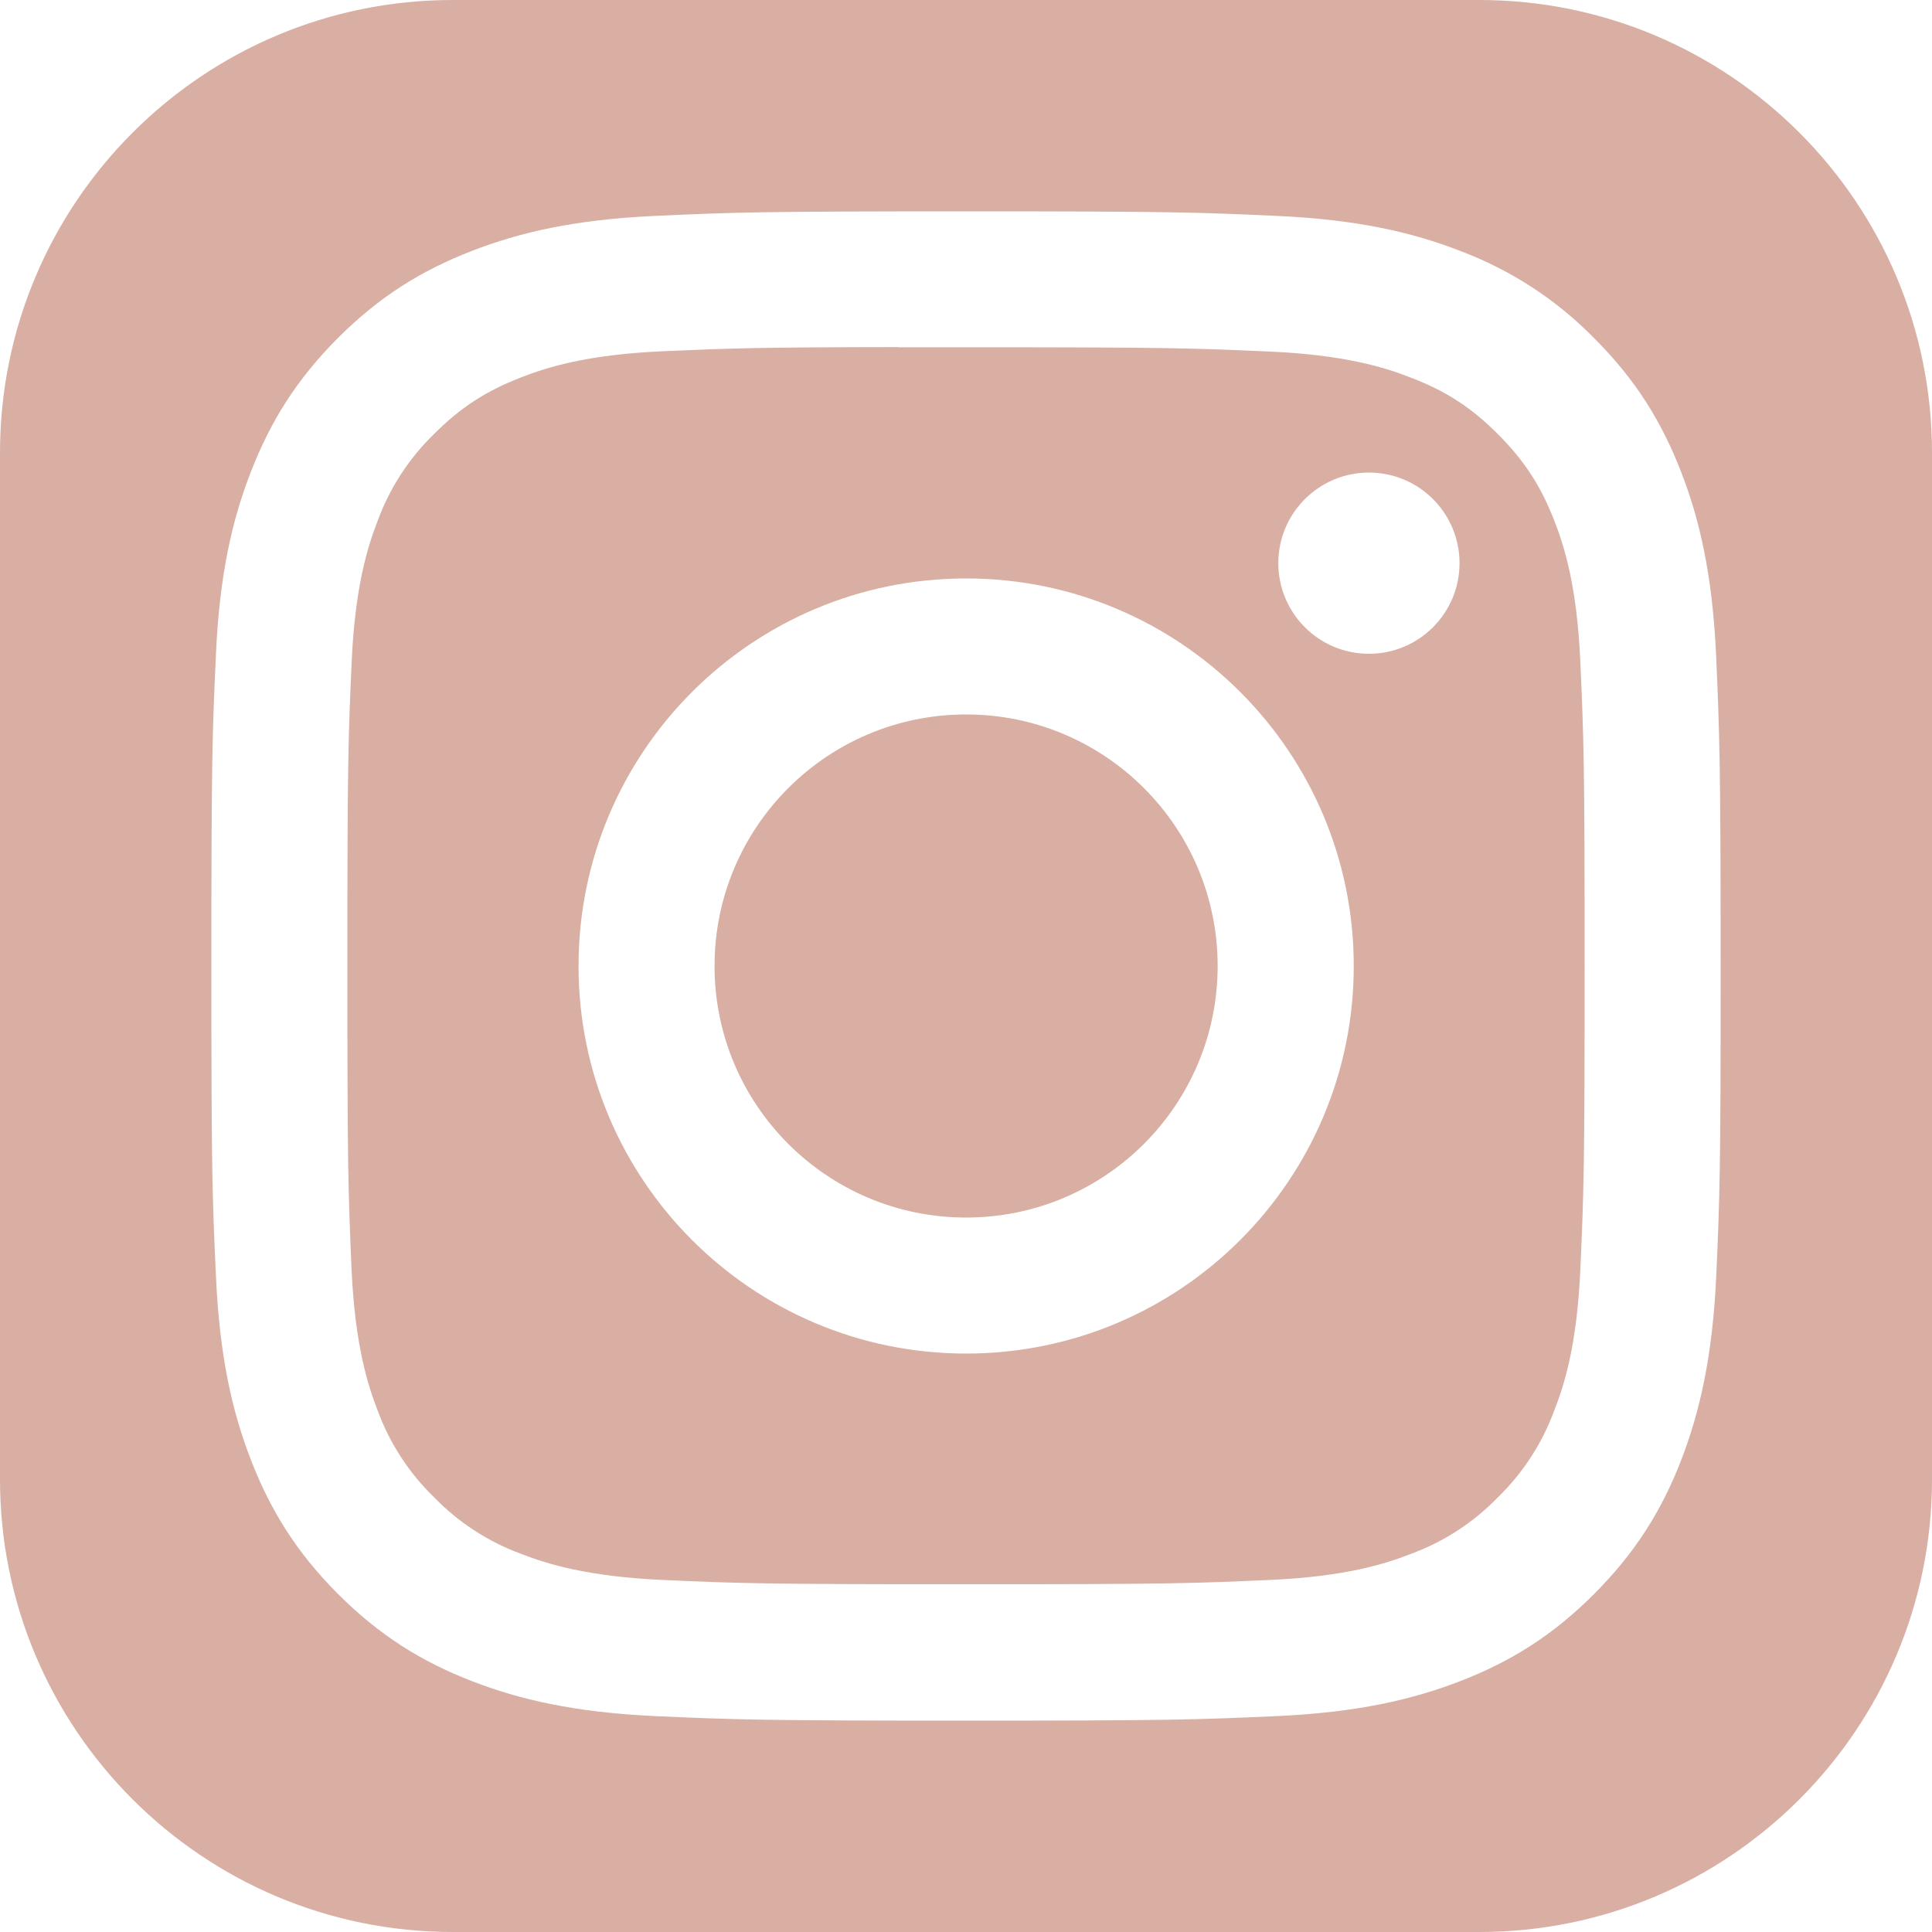 <?xml version="1.0" encoding="utf-8"?>
<!-- Generator: Adobe Illustrator 16.0.0, SVG Export Plug-In . SVG Version: 6.00 Build 0)  -->
<!DOCTYPE svg PUBLIC "-//W3C//DTD SVG 1.1//EN" "http://www.w3.org/Graphics/SVG/1.1/DTD/svg11.dtd">
<svg version="1.1" id="Layer_1" xmlns="http://www.w3.org/2000/svg" xmlns:xlink="http://www.w3.org/1999/xlink" x="0px" y="0px"
	 width="20px" height="20px" viewBox="0 0 20 20" enable-background="new 0 0 20 20" xml:space="preserve">
<g>
	<path fill="#D9AEA3" d="M16.091,5.392c-0.142-0.364-0.312-0.625-0.585-0.898C15.232,4.22,14.973,4.05,14.607,3.91
		c-0.274-0.108-0.688-0.235-1.449-0.27C12.334,3.603,12.087,3.595,10,3.595H9.3V3.593C7.843,3.595,7.565,3.605,6.843,3.637
		c-0.76,0.035-1.174,0.162-1.45,0.27C5.029,4.049,4.768,4.218,4.495,4.491C4.235,4.743,4.035,5.05,3.91,5.39
		C3.803,5.665,3.676,6.079,3.641,6.84C3.604,7.664,3.596,7.91,3.596,9.996c0,2.087,0.008,2.334,0.044,3.158
		c0.036,0.761,0.163,1.175,0.27,1.449c0.125,0.34,0.325,0.646,0.585,0.898c0.252,0.26,0.559,0.459,0.898,0.584
		c0.276,0.107,0.689,0.234,1.451,0.27c0.823,0.037,1.071,0.045,3.157,0.045s2.333-0.008,3.157-0.045
		c0.761-0.035,1.175-0.162,1.449-0.27c0.34-0.125,0.646-0.324,0.898-0.584c0.26-0.252,0.459-0.559,0.584-0.898
		c0.108-0.274,0.235-0.688,0.27-1.449c0.037-0.823,0.045-1.071,0.045-3.156s-0.008-2.332-0.045-3.156
		C16.325,6.081,16.198,5.667,16.091,5.392z M10.001,14.012c-2.216,0-4.012-1.796-4.012-4.012s1.796-4.012,4.012-4.012
		S14.014,7.784,14.014,10S12.217,14.012,10.001,14.012z M14.171,6.768c-0.518,0-0.938-0.42-0.938-0.938
		c0-0.518,0.42-0.938,0.938-0.938V4.892c0.519,0,0.938,0.42,0.938,0.938S14.689,6.768,14.171,6.768z"/>
	<path fill="#D9AEA3" d="M15.313,0H4.687C2.098,0,0,2.099,0,4.688v10.625C0,17.902,2.099,20,4.688,20h10.625
		C17.902,20,20,17.9,20,15.313V4.688C20,2.099,17.901,0,15.313,0z M17.766,13.221c-0.039,0.831-0.172,1.399-0.363,1.896
		c-0.2,0.514-0.467,0.949-0.901,1.384s-0.87,0.702-1.383,0.901c-0.498,0.193-1.066,0.324-1.897,0.363
		c-0.834,0.037-1.099,0.047-3.222,0.047c-2.12,0-2.387-0.01-3.22-0.047c-0.832-0.039-1.4-0.17-1.897-0.363
		c-0.514-0.199-0.949-0.467-1.384-0.901c-0.434-0.435-0.7-0.87-0.9-1.384c-0.193-0.497-0.325-1.065-0.363-1.896
		C2.197,12.387,2.188,12.122,2.188,10c0-2.121,0.009-2.388,0.047-3.221c0.037-0.832,0.169-1.4,0.363-1.897
		c0.2-0.514,0.467-0.949,0.901-1.384c0.434-0.434,0.87-0.7,1.384-0.9C5.38,2.405,5.948,2.273,6.78,2.235
		C7.613,2.197,7.879,2.188,10,2.188h0H10h0c2.122,0,2.386,0.009,3.219,0.047c0.832,0.038,1.4,0.169,1.898,0.363
		c0.521,0.196,0.994,0.503,1.384,0.901c0.435,0.434,0.701,0.87,0.901,1.384c0.193,0.496,0.324,1.064,0.363,1.896
		c0.036,0.833,0.047,1.099,0.047,3.222C17.813,12.121,17.803,12.387,17.766,13.221z"/>
	<path fill="#D9AEA3" d="M10.001,7.396c-1.438,0-2.604,1.166-2.604,2.604c0,1.438,1.166,2.604,2.604,2.604h0
		c1.438,0,2.604-1.166,2.604-2.604S11.439,7.396,10.001,7.396z"/>
</g>
</svg>
